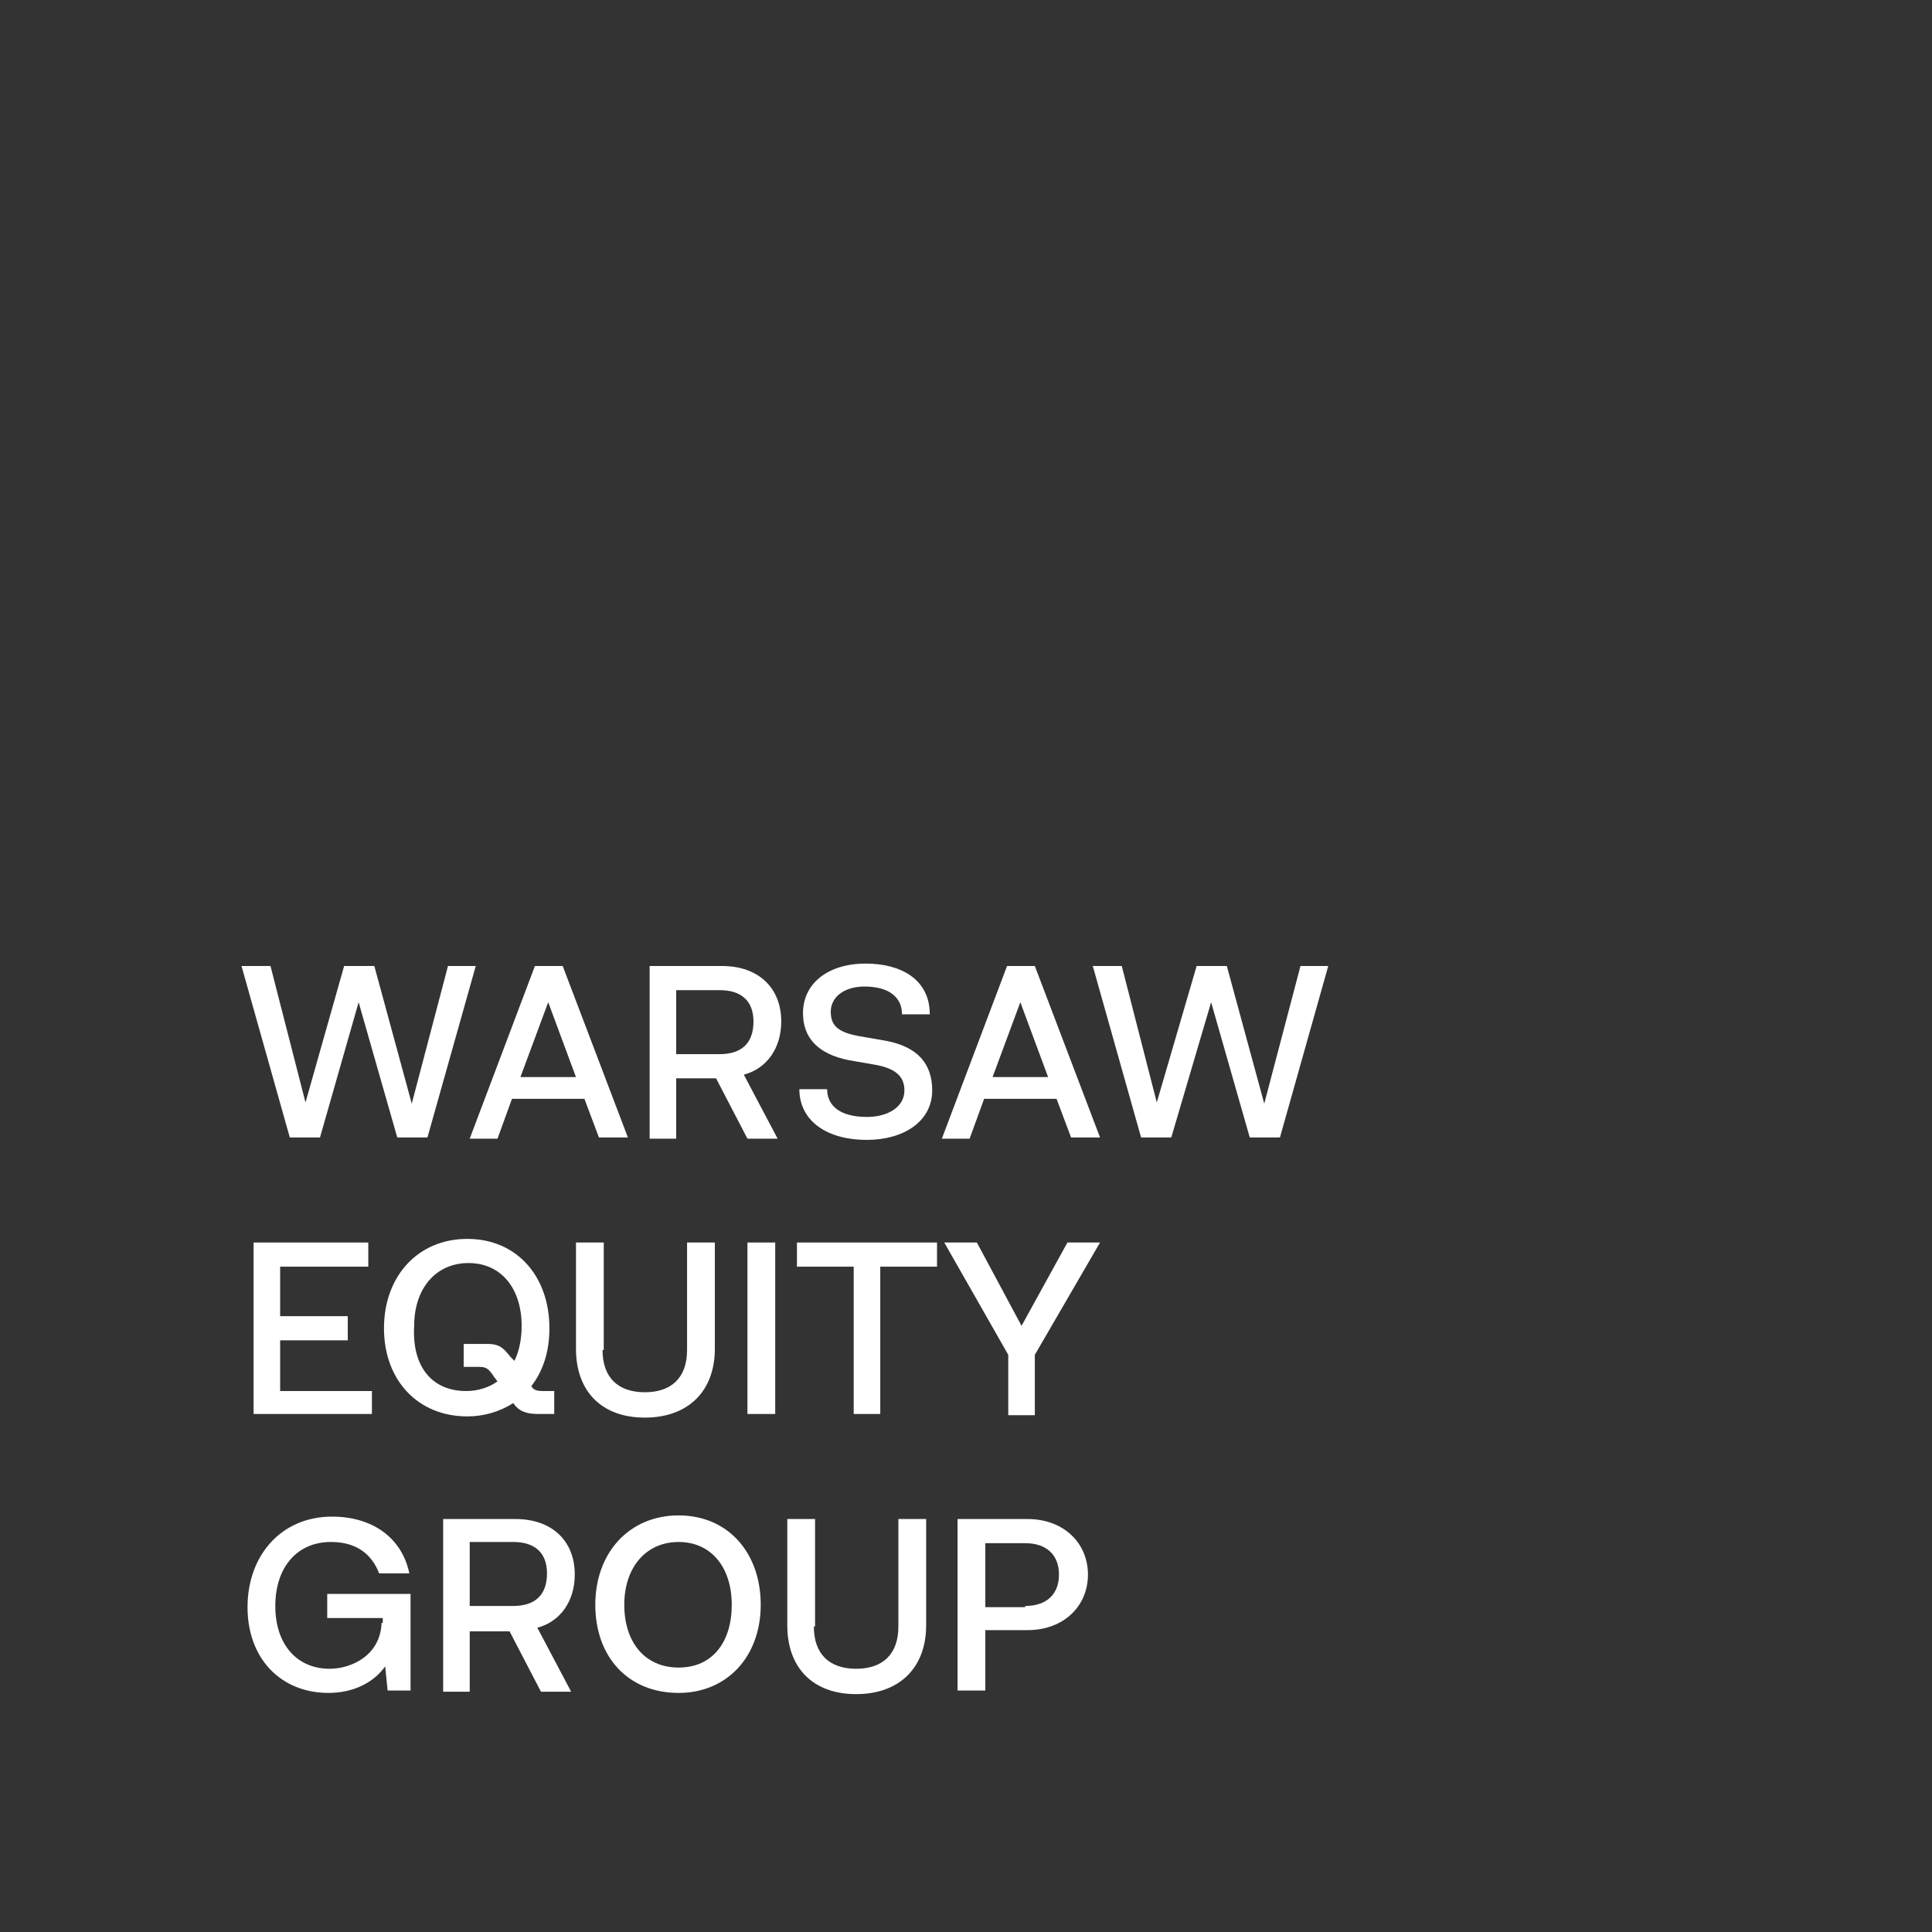 <svg width="80" height="80" viewBox="0 0 80 80" fill="none" xmlns="http://www.w3.org/2000/svg">
<rect x="0" y="0" width="80" height="80" fill="#808080" stroke="none"/>
<g clip-path="url(#clip0_694_11786)">
<path d="M80 0H0V80H80V0Z" fill="#333333"/>
<path d="M15.4 57.55V58.55H10.5V51.45H15.25V52.45H11.6V54.5H14.4V55.5H11.6V57.6H15.4V57.55Z" fill="white"/>
<path d="M19.3 57.6C19.8 57.6 20.25 57.45 20.6 57.2L20.45 57C20.25 56.7 20.15 56.6 19.85 56.6H19.2V55.65H20.2C20.75 55.65 20.9 55.9 21.15 56.2L21.3 56.35C21.5 55.95 21.6 55.45 21.6 54.9C21.6 53.35 20.75 52.3 19.4 52.3C18.05 52.3 17.15 53.35 17.15 54.9C17.05 56.6 17.9 57.6 19.3 57.6ZM22.95 57.6V58.55H22.3C21.8 58.55 21.5 58.45 21.25 58.1C20.7 58.45 20.05 58.65 19.35 58.65C17.3 58.65 15.9 57.15 15.9 55C15.9 52.85 17.3 51.3 19.35 51.3C21.4 51.3 22.75 52.85 22.75 55C22.75 55.95 22.5 56.75 22 57.4C22.1 57.55 22.2 57.6 22.5 57.6H22.95Z" fill="white"/>
<path d="M24.95 55.9C24.95 57.05 25.6 57.65 26.7 57.65C27.8 57.65 28.45 57.05 28.45 55.9V51.45H29.6V55.85C29.6 57.6 28.5 58.7 26.7 58.7C24.9 58.7 23.85 57.6 23.85 55.85V51.45H25V55.9H24.95Z" fill="white"/>
<path d="M32.1 51.45H30.95V58.55H32.1V51.45Z" fill="white"/>
<path d="M36.45 58.55H35.35V52.45H33V51.45H38.8V52.45H36.45V58.55Z" fill="white"/>
<path d="M39.1 51.45H40.45L42.3 54.9L44.2 51.45H45.55L42.85 56.1V58.6H41.75V56.1L39.1 51.45Z" fill="white"/>
<path d="M10 40H11.2L12.65 45.65L14.25 40H15.5L17.05 45.7L18.55 40H19.7L17.7 47.1H16.45L14.85 41.5L13.25 47.1H12L10 40Z" fill="white"/>
<path d="M23.85 44.6L22.7 41.5L21.55 44.6H23.85ZM24.2 45.5H21.2L20.6 47.15H19.45L22.15 40H23.3L26 47.1H24.8L24.2 45.5Z" fill="white"/>
<path d="M29.8 43.65C30.7 43.65 31.2 43.2 31.2 42.3C31.2 41.45 30.7 41 29.8 41H28V43.65H29.8ZM26.85 40H29.9C31.4 40 32.35 40.9 32.35 42.3C32.35 43.4 31.75 44.25 30.8 44.5L32.2 47.15H30.95L29.65 44.65H28V47.15H26.9V40H26.85Z" fill="white"/>
<path d="M35.9 47.2C34.15 47.2 33.1 46.35 33.1 45.1H34.25C34.25 45.8 34.8 46.25 35.9 46.25C36.75 46.25 37.45 45.85 37.45 45.15C37.45 44.55 37.05 44.25 36.3 44.1L35.15 43.9C33.9 43.65 33.25 43 33.25 41.95C33.25 40.75 34.25 39.9 35.85 39.9C37.3 39.9 38.5 40.55 38.5 42H37.35C37.35 41.25 36.75 40.85 35.8 40.85C35 40.85 34.4 41.25 34.4 41.9C34.4 42.5 34.75 42.75 35.55 42.9L36.7 43.1C38 43.35 38.6 44.05 38.6 45.15C38.6 46.45 37.4 47.2 35.9 47.2Z" fill="white"/>
<path d="M43.4 44.6L42.25 41.5L41.1 44.6H43.4ZM43.75 45.5H40.75L40.15 47.15H39L41.7 40H42.85L45.55 47.1H44.35L43.75 45.5Z" fill="white"/>
<path d="M45.25 40H46.45L47.9 45.65L49.55 40H50.8L52.35 45.7L53.85 40H55L53 47.1H51.75L50.15 41.5L48.5 47.1H47.25L45.25 40Z" fill="white"/>
<path d="M17 66V70H16.05L15.95 69C15.45 69.7 14.6 70.1 13.6 70.1C11.65 70.1 10.25 68.7 10.25 66.55C10.25 64.4 11.65 62.8 13.75 62.8C15.45 62.8 16.65 63.7 16.95 65.15H15.7C15.35 64.25 14.65 63.85 13.7 63.85C12.3 63.85 11.4 64.9 11.4 66.5C11.4 68.1 12.3 69.1 13.65 69.1C14.55 69.1 15.75 68.55 15.8 67.2H15.85V67H13.55V66H17Z" fill="white"/>
<path d="M21.25 66.5C22.15 66.5 22.65 66.05 22.65 65.15C22.65 64.3 22.15 63.85 21.25 63.85H19.45V66.5H21.25ZM18.3 62.9H21.35C22.85 62.9 23.8 63.8 23.8 65.2C23.8 66.3 23.2 67.15 22.25 67.4L23.65 70.05H22.4L21.1 67.55H19.45V70.05H18.35V62.9H18.3Z" fill="white"/>
<path d="M30.3 66.45C30.3 64.9 29.45 63.85 28.1 63.85C26.75 63.85 25.85 64.9 25.85 66.45C25.85 68 26.7 69.05 28.1 69.05C29.5 69.05 30.3 68 30.3 66.45ZM24.65 66.45C24.65 64.3 26.05 62.75 28.1 62.75C30.15 62.75 31.5 64.3 31.5 66.45C31.5 68.6 30.1 70.1 28.1 70.1C26 70.1 24.65 68.6 24.65 66.45Z" fill="white"/>
<path d="M33.7 67.35C33.7 68.5 34.35 69.1 35.45 69.1C36.55 69.1 37.2 68.5 37.2 67.35V62.9H38.35V67.3C38.35 69.05 37.25 70.15 35.45 70.15C33.65 70.15 32.6 69.05 32.6 67.3V62.9H33.75V67.35H33.7Z" fill="white"/>
<path d="M42.45 66.5C43.35 66.5 43.85 66 43.85 65.2C43.85 64.4 43.35 63.9 42.45 63.9H40.8V66.55H42.45V66.5ZM39.65 62.9H42.55C44.05 62.9 45.05 63.9 45.05 65.2C45.05 66.5 44.05 67.5 42.55 67.5H40.8V70H39.65V62.9Z" fill="white"/>
</g>
<defs>
<clipPath id="clip0_694_11786">
<rect width="80" height="80" fill="white"/>
</clipPath>
</defs>
</svg>
